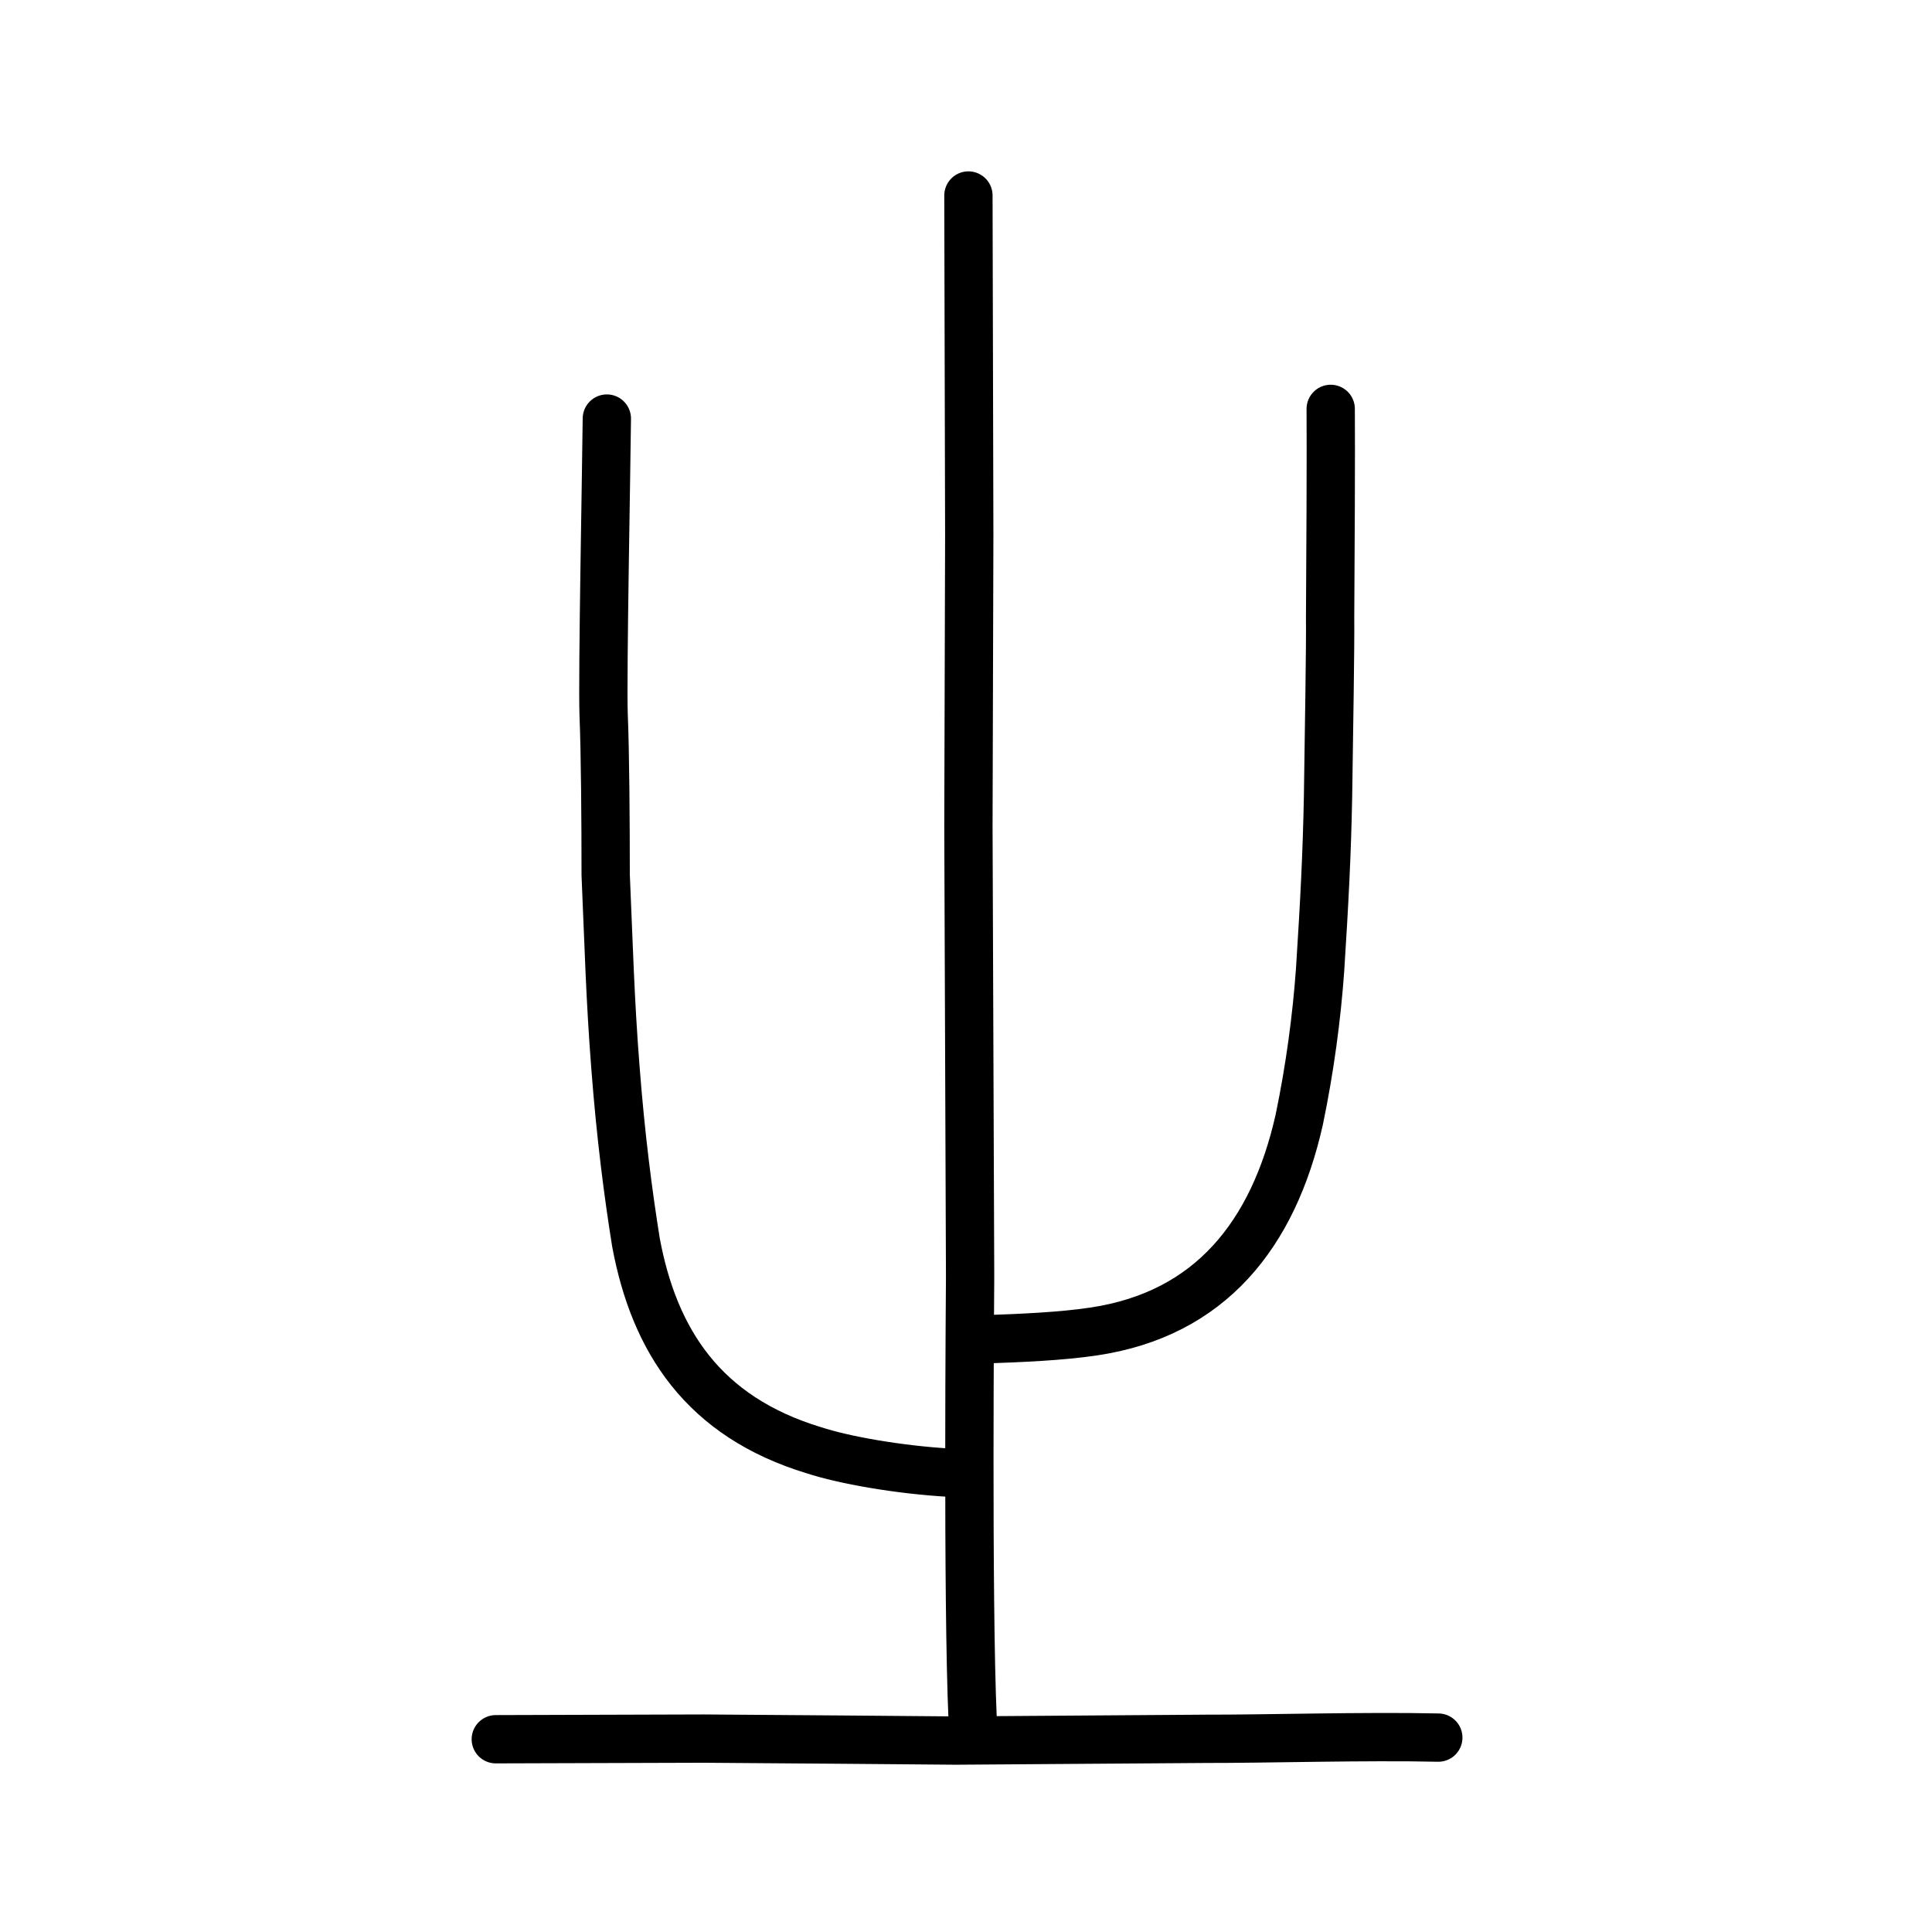 <?xml version="1.0" encoding="UTF-8" standalone="no"?>
<!-- Created with Inkscape (http://www.inkscape.org/) -->

<svg
   xmlns:dc="http://purl.org/dc/elements/1.1/"
   xmlns:cc="http://creativecommons.org/ns#"
   xmlns:rdf="http://www.w3.org/1999/02/22-rdf-syntax-ns#"
   xmlns:svg="http://www.w3.org/2000/svg"
   xmlns="http://www.w3.org/2000/svg"
   xmlns:sodipodi="http://sodipodi.sourceforge.net/DTD/sodipodi-0.dtd"
   xmlns:inkscape="http://www.inkscape.org/namespaces/inkscape"
   width="200px"
   height="200px"
   viewBox="0 0 200 200"
   version="1.1"
   id="SVGRoot"
   inkscape:version="0.92.3 (2405546, 2018-03-11)"
   sodipodi:docname="4e4bss.svg">
  <sodipodi:namedview
     id="base"
     pagecolor="#ffffff"
     bordercolor="#666666"
     borderopacity="1.0"
     inkscape:pageopacity="0.0"
     inkscape:pageshadow="2"
     inkscape:zoom="2.5198715"
     inkscape:cx="78.334393"
     inkscape:cy="62.578013"
     inkscape:document-units="px"
     inkscape:current-layer="layer1"
     showgrid="true"
     inkscape:window-width="1126"
     inkscape:window-height="899"
     inkscape:window-x="247"
     inkscape:window-y="88"
     inkscape:window-maximized="0"
     showguides="false"
     inkscape:snap-global="false">
    <inkscape:grid
       type="xygrid"
       id="grid6085" />
  </sodipodi:namedview>
  <defs
     id="defs5523" />
  <g
     id="layer1"
     inkscape:groupmode="layer"
     inkscape:label="レイヤー 1">
    <path
       style="opacity:1;vector-effect:none;fill:none;fill-opacity:1;stroke:#000000;stroke-width:5;stroke-linecap:round;stroke-linejoin:round;stroke-miterlimit:4;stroke-dasharray:none;stroke-dashoffset:0;stroke-opacity:1"
       d="m 51.324,180.045 c 7.172,-0.022 14.344,-0.044 21.516,-0.066 10.042,0.072 18.954,0.14 26.092,0.204 8.427,-0.061 17.613,-0.121 25.956,-0.182 5.922,0.015 16.485,-0.294 24.005,-0.125"
       id="path834-9-0"
       inkscape:connector-curvature="0"
       sodipodi:nodetypes="ccccc" />
    <path
       style="opacity:1;vector-effect:none;fill:none;fill-opacity:1;stroke:#000000;stroke-width:5;stroke-linecap:round;stroke-linejoin:round;stroke-miterlimit:4;stroke-dasharray:none;stroke-dashoffset:0;stroke-opacity:1"
       d="m 100.25,20.238 0.087,35.172 -0.087,30.172 0.175,46.589 c 9.4e-4,0.766 -0.288,33.485 0.262,45.777"
       id="path834-9-3-5"
       inkscape:connector-curvature="0"
       sodipodi:nodetypes="cccsc" />
    <path
       style="opacity:1;vector-effect:none;fill:none;fill-opacity:1;stroke:#000000;stroke-width:5;stroke-linecap:round;stroke-linejoin:round;stroke-miterlimit:4;stroke-dasharray:none;stroke-dashoffset:0;stroke-opacity:1"
       d="m 101.705,138.653 c 4.049,-0.137 8.171,-0.317 11.498,-0.816 12.07,-1.787 18.619,-10.03 21.296,-21.935 1.112,-5.367 1.798,-10.545 2.154,-15.46 0.463,-7.218 0.708,-12.046 0.824,-17.967 0.103,-7.154 0.249,-15.461 0.216,-18.577 0.039,-5.037 0.096,-17.745 0.061,-21.571"
       id="path6146"
       inkscape:connector-curvature="0"
       sodipodi:nodetypes="ccccccc" />
    <path
       style="opacity:1;vector-effect:none;fill:none;fill-opacity:1;stroke:#000000;stroke-width:5;stroke-linecap:round;stroke-linejoin:round;stroke-miterlimit:4;stroke-dasharray:none;stroke-dashoffset:0;stroke-opacity:1"
       d="M 98.431,152.461 C 93.035,152.16 87.352,151.142 84.25,150.128 72.764,146.638 67.727,138.753 65.835,128.619 65.03,123.594 64.255,117.633 63.708,110.491 63.152,103.381 63.01,97.65 62.699,90.561 62.699,85.119 62.651,77.868 62.487,73.977 62.35,69.933 62.784,47.685 62.82,43.33"
       id="path6146-6"
       inkscape:connector-curvature="0"
       sodipodi:nodetypes="ccccccc" />
  </g>
</svg>
